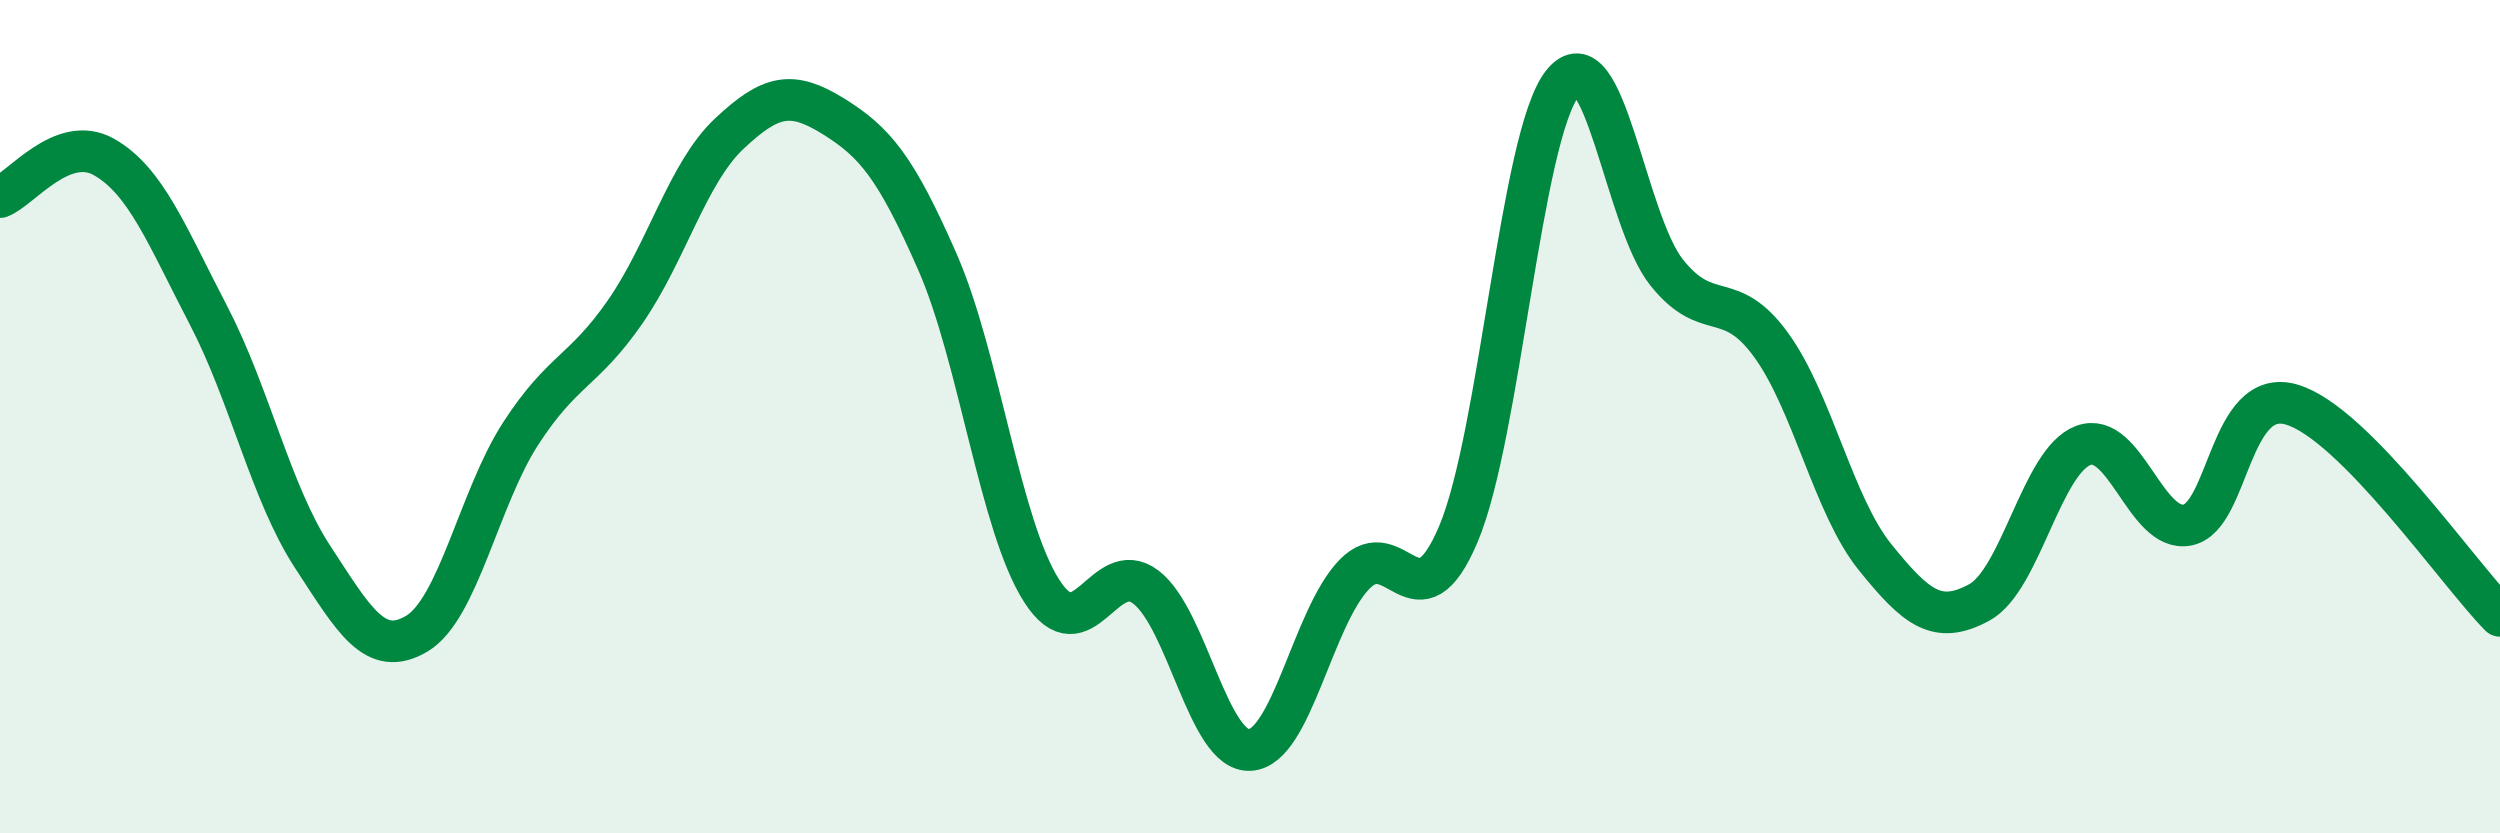 
    <svg width="60" height="20" viewBox="0 0 60 20" xmlns="http://www.w3.org/2000/svg">
      <path
        d="M 0,4.73 C 0.5,4.54 1.5,3.2 2.5,3.77 C 3.5,4.34 4,5.64 5,7.56 C 6,9.48 6.5,11.83 7.5,13.36 C 8.5,14.89 9,15.8 10,15.21 C 11,14.62 11.5,11.94 12.5,10.4 C 13.5,8.86 14,8.93 15,7.49 C 16,6.05 16.5,4.15 17.5,3.21 C 18.5,2.27 19,2.17 20,2.79 C 21,3.41 21.5,4.01 22.5,6.29 C 23.5,8.57 24,12.62 25,14.18 C 26,15.74 26.5,13.33 27.5,14.09 C 28.5,14.85 29,18.06 30,18 C 31,17.94 31.5,14.83 32.5,13.79 C 33.5,12.75 34,15.18 35,12.82 C 36,10.46 36.5,3.26 37.5,2 C 38.5,0.74 39,5.29 40,6.54 C 41,7.79 41.5,6.9 42.5,8.27 C 43.5,9.64 44,12.13 45,13.37 C 46,14.61 46.5,15 47.5,14.46 C 48.5,13.92 49,11.06 50,10.69 C 51,10.32 51.5,12.8 52.5,12.6 C 53.5,12.4 53.5,9.27 55,9.71 C 56.5,10.15 59,13.77 60,14.78L60 20L0 20Z"
        fill="#008740"
        opacity="0.1"
        stroke-linecap="round"
        stroke-linejoin="round"
      />
      <path
        d="M 0,4.73 C 0.5,4.54 1.5,3.2 2.5,3.77 C 3.5,4.34 4,5.64 5,7.56 C 6,9.48 6.5,11.83 7.5,13.36 C 8.5,14.89 9,15.8 10,15.21 C 11,14.62 11.5,11.94 12.5,10.4 C 13.5,8.86 14,8.93 15,7.49 C 16,6.05 16.5,4.15 17.5,3.21 C 18.5,2.27 19,2.17 20,2.79 C 21,3.41 21.5,4.01 22.5,6.29 C 23.5,8.57 24,12.62 25,14.18 C 26,15.74 26.5,13.33 27.5,14.09 C 28.5,14.85 29,18.06 30,18 C 31,17.94 31.5,14.83 32.5,13.79 C 33.5,12.75 34,15.18 35,12.82 C 36,10.46 36.5,3.26 37.5,2 C 38.5,0.74 39,5.29 40,6.54 C 41,7.79 41.5,6.9 42.5,8.27 C 43.5,9.64 44,12.13 45,13.37 C 46,14.61 46.5,15 47.5,14.46 C 48.5,13.92 49,11.06 50,10.69 C 51,10.32 51.5,12.8 52.5,12.6 C 53.5,12.4 53.5,9.27 55,9.71 C 56.5,10.15 59,13.77 60,14.78"
        stroke="#008740"
        stroke-width="1"
        fill="none"
        stroke-linecap="round"
        stroke-linejoin="round"
      />
    </svg>
  